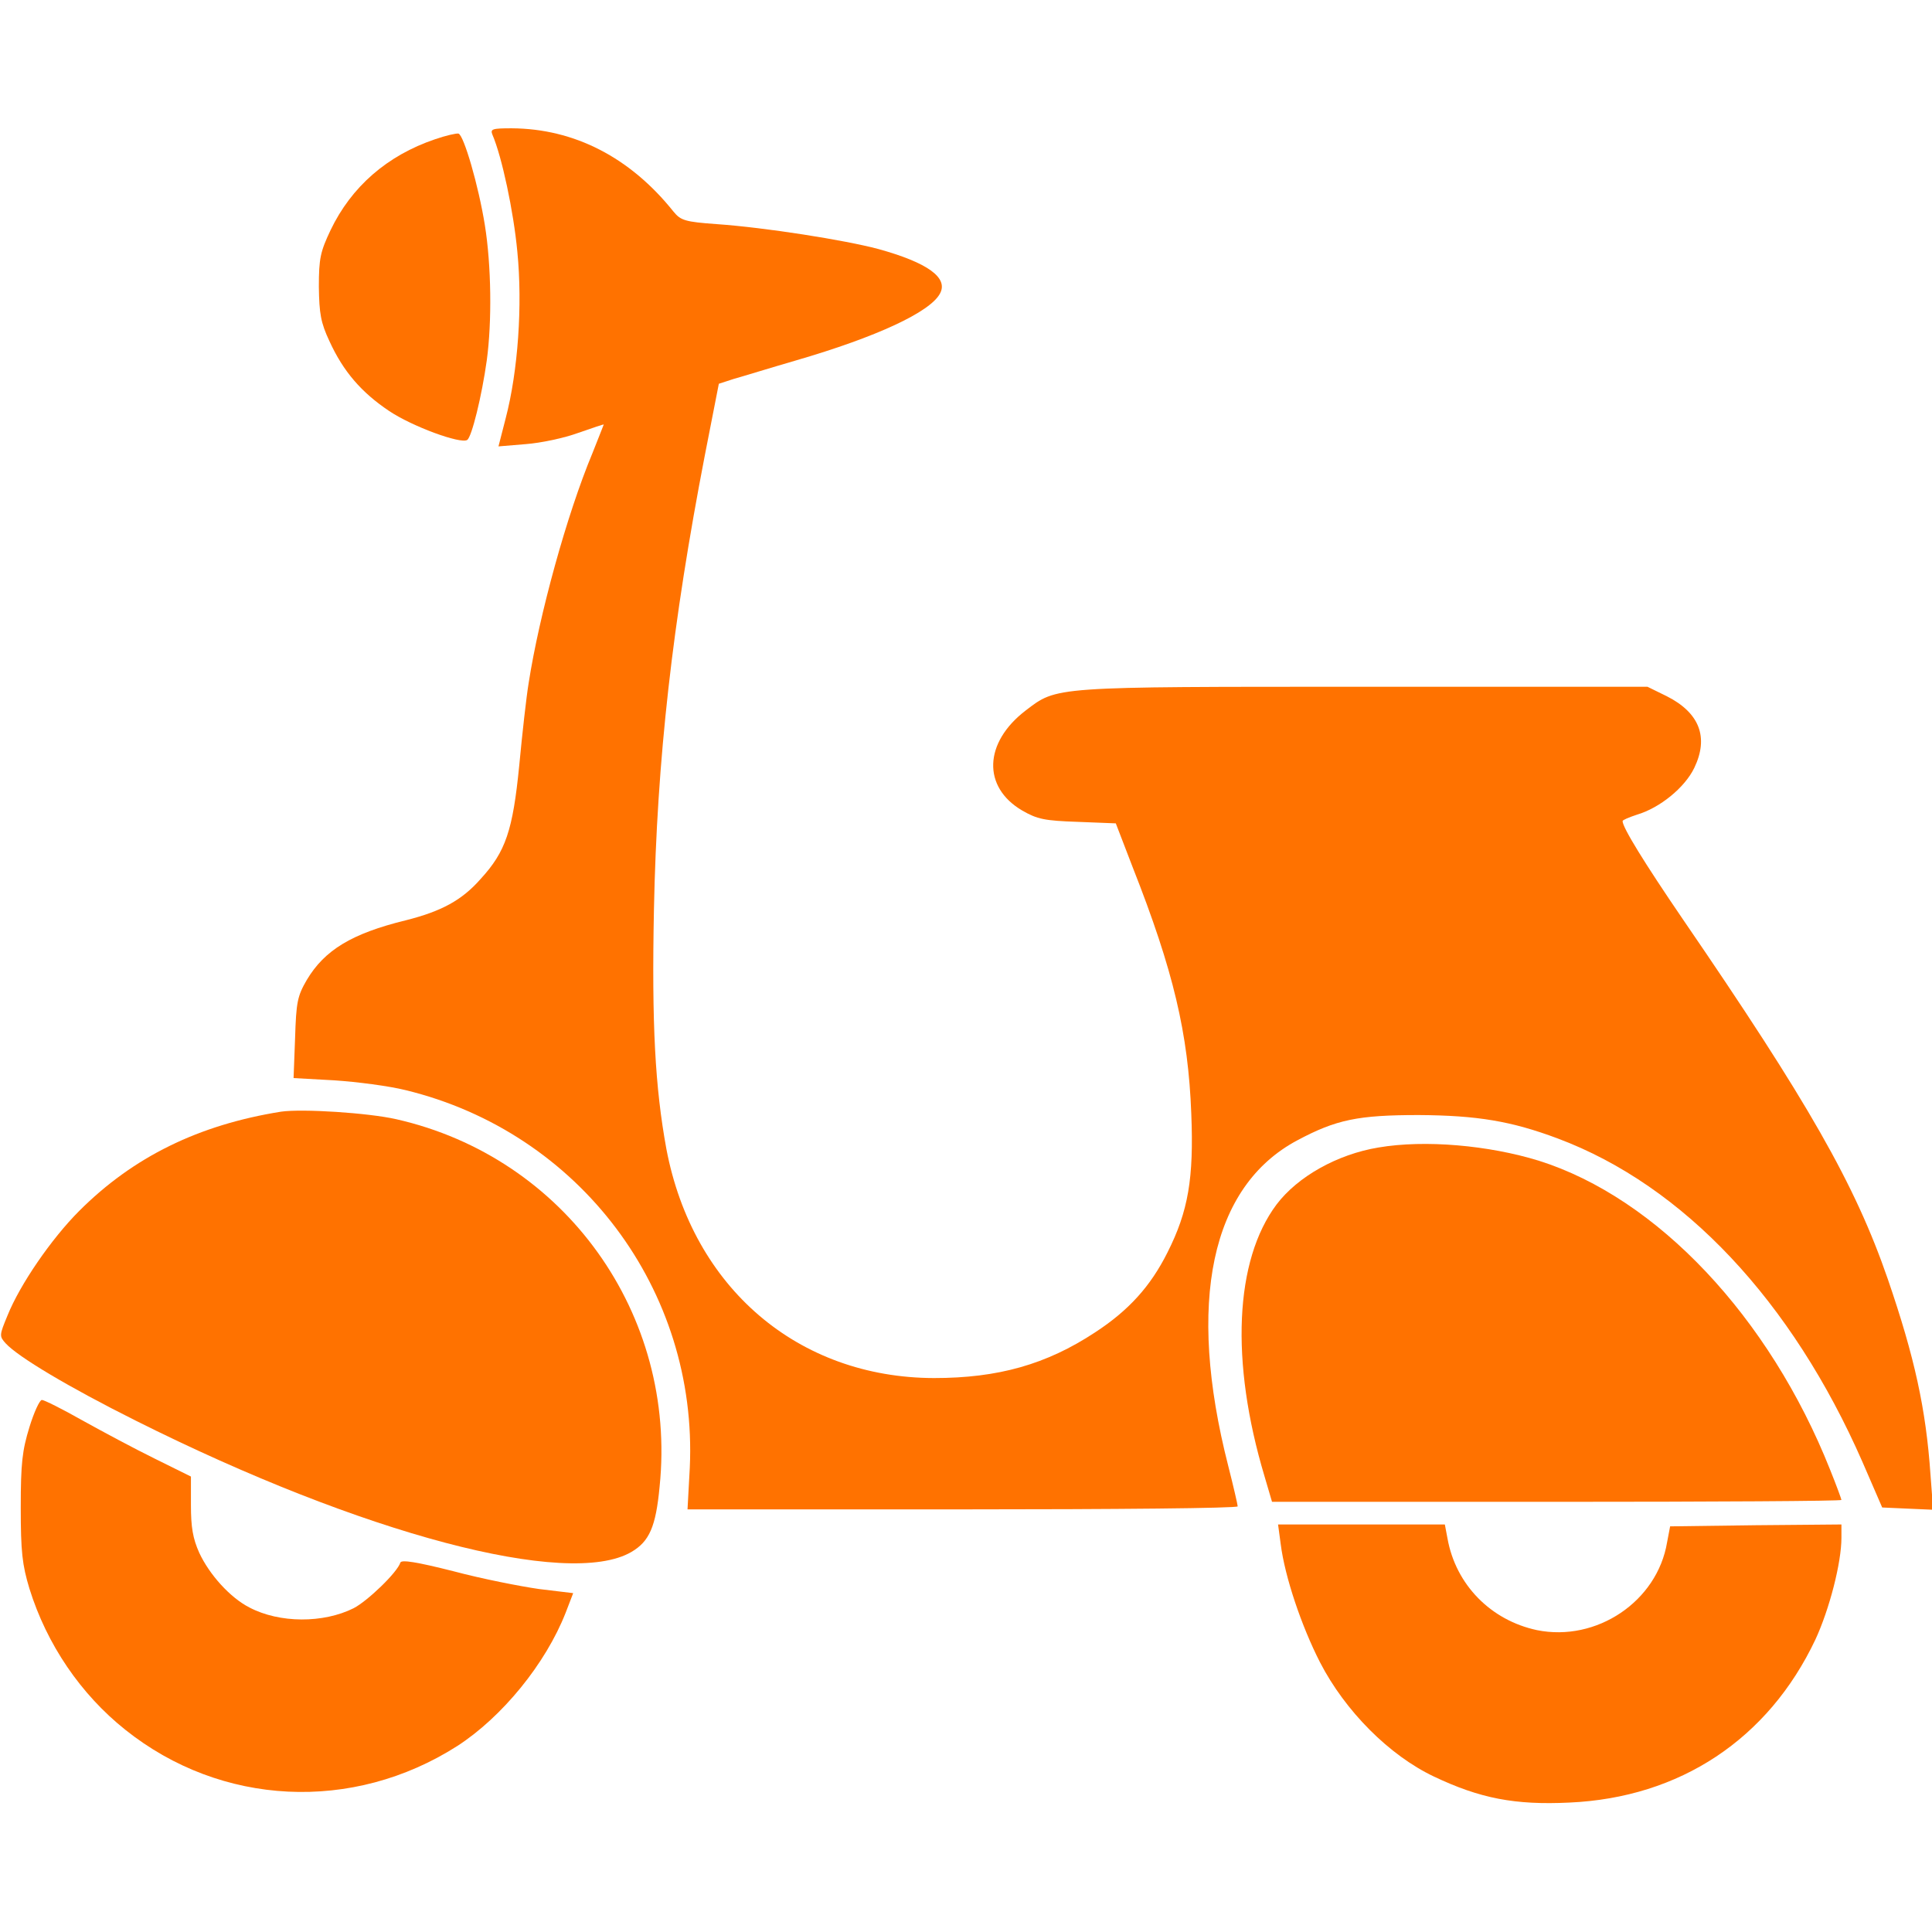 <?xml version="1.0" standalone="no"?>
<!DOCTYPE svg PUBLIC "-//W3C//DTD SVG 20010904//EN"
 "http://www.w3.org/TR/2001/REC-SVG-20010904/DTD/svg10.dtd">
<svg version="1.0" xmlns="http://www.w3.org/2000/svg"
 width="512pt" height="512pt" viewBox="0 0 512 512"
 preserveAspectRatio="xMidYMid meet">

<g transform="translate(0,512) scale(0.1,-0.1)"
fill="#FF7200" stroke="none">
<path d="M1305 4763 c25 -58 56 -203 66 -310 14 -141 2 -316 -31 -442 l-19
-74 72 6 c40 3 102 16 140 30 37 13 67 23 67 22 0 -1 -14 -35 -30 -76 -68
-163 -141 -429 -169 -609 -6 -36 -17 -134 -25 -219 -17 -172 -36 -228 -102
-300 -50 -57 -104 -86 -199 -110 -143 -35 -215 -79 -262 -158 -25 -43 -28 -59
-31 -154 l-4 -106 108 -6 c60 -4 145 -15 189 -26 461 -112 775 -530 753 -1001
l-6 -110 729 0 c401 0 729 3 729 8 0 4 -11 52 -25 107 -111 434 -46 741 183
863 103 55 161 67 322 67 155 -1 245 -16 368 -62 334 -125 621 -431 808 -858
l52 -120 67 -3 68 -3 -7 93 c-12 174 -42 311 -113 518 -87 252 -211 469 -544
955 -101 148 -159 242 -159 259 0 3 17 10 38 17 61 18 127 72 152 124 39 81
14 146 -73 190 l-51 25 -751 0 c-830 0 -813 1 -897 -63 -111 -85 -115 -203 -9
-265 40 -23 59 -27 147 -30 l101 -4 45 -117 c108 -274 147 -440 155 -652 7
-172 -8 -259 -63 -368 -45 -90 -103 -154 -192 -212 -129 -85 -257 -121 -427
-121 -360 1 -639 239 -709 607 -30 164 -39 330 -33 634 8 400 49 760 135 1205
l37 189 40 13 c22 6 96 29 165 49 213 62 355 128 381 177 23 42 -33 82 -163
118 -90 24 -300 57 -428 66 -85 6 -96 10 -115 33 -115 144 -263 220 -429 221
-52 0 -57 -2 -51 -17z"/>
<path d="M1153 4751 c-127 -43 -222 -126 -277 -241 -27 -57 -31 -75 -31 -150
1 -71 5 -95 28 -144 37 -81 85 -136 158 -185 61 -41 189 -88 207 -77 12 7 39
117 52 211 14 103 12 252 -5 358 -17 106 -56 239 -70 243 -6 1 -33 -5 -62 -15z"/>
<path d="M745 2174 c-219 -35 -392 -120 -535 -263 -74 -74 -157 -195 -190
-277 -22 -53 -22 -55 -5 -74 33 -36 167 -116 345 -205 601 -301 1146 -445
1313 -348 48 28 65 67 75 173 47 457 -251 873 -698 974 -75 17 -249 28 -305
20z"/>
<path d="M3653 2079 c-109 -18 -214 -77 -270 -151 -111 -148 -123 -416 -32
-720 l20 -68 754 0 c415 0 755 2 755 5 0 2 -13 38 -30 80 -161 405 -458 720
-772 819 -133 41 -302 56 -425 35z"/>
<path d="M78 1338 c-19 -62 -23 -95 -23 -213 0 -118 4 -152 23 -215 46 -148
136 -280 254 -374 254 -203 603 -220 880 -43 119 77 234 218 287 353 l20 52
-91 11 c-49 7 -151 27 -226 47 -99 25 -138 31 -141 23 -8 -26 -87 -102 -124
-121 -80 -40 -196 -40 -276 2 -51 26 -106 87 -133 145 -17 38 -22 68 -22 126
l0 76 -95 47 c-53 26 -139 72 -193 102 -53 30 -101 54 -107 54 -6 0 -21 -33
-33 -72z"/>
<path d="M3394 1028 c11 -87 55 -217 104 -313 67 -130 184 -247 302 -303 122
-58 215 -76 359 -69 293 13 527 168 652 432 37 80 69 203 69 270 l0 35 -227
-2 -227 -3 -8 -42 c-26 -157 -187 -265 -345 -233 -122 26 -215 120 -237 243
l-7 37 -221 0 -221 0 7 -52z"/>
</g>
</svg>
